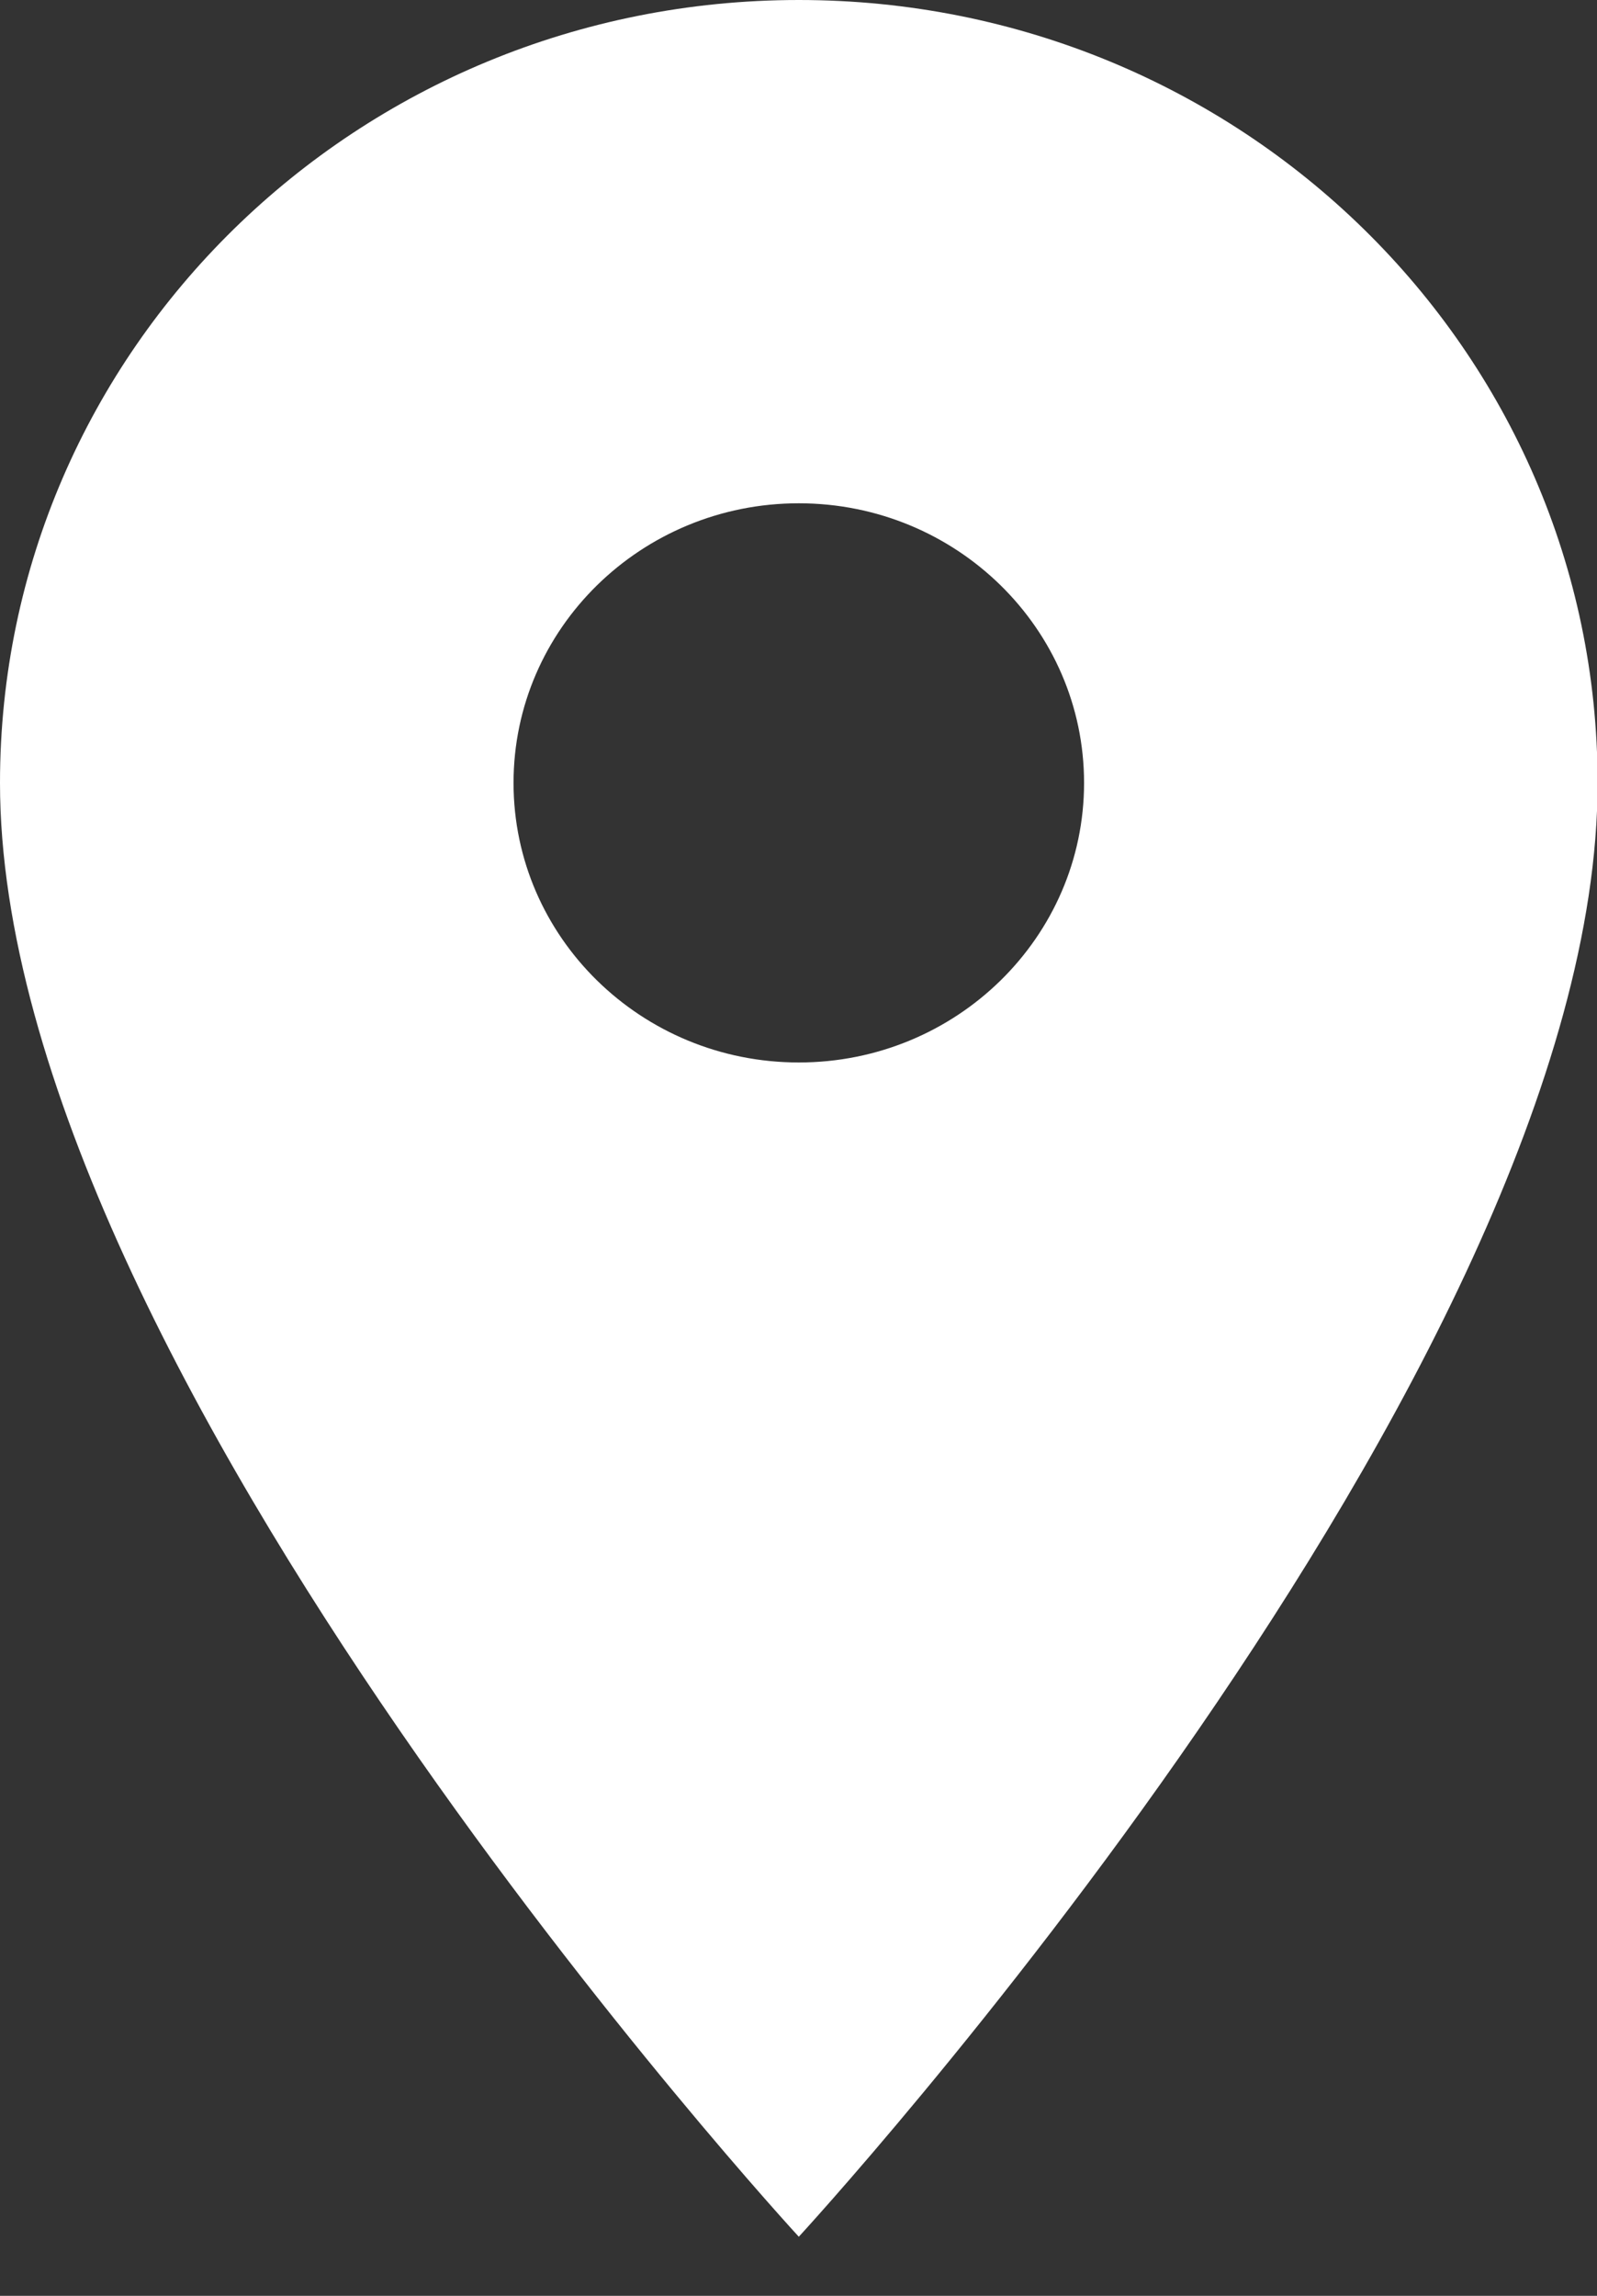 <svg width="16" height="23" viewBox="0 0 16 23" fill="none" xmlns="http://www.w3.org/2000/svg">
<rect x="0" y="0" width="16" height="23" fill="#333333" stroke="none"/>
<path d="M8.003 0C3.578 0 0 3.507 0 7.843C0 13.725 8.003 22.408 8.003 22.408C8.003 22.408 16.006 13.725 16.006 7.843C16.006 3.507 12.427 0 8.003 0ZM8.003 10.644C6.425 10.644 5.145 9.389 5.145 7.843C5.145 6.297 6.425 5.042 8.003 5.042C9.581 5.042 10.861 6.297 10.861 7.843C10.861 9.389 9.581 10.644 8.003 10.644Z" fill="#fff"/>
</svg>
